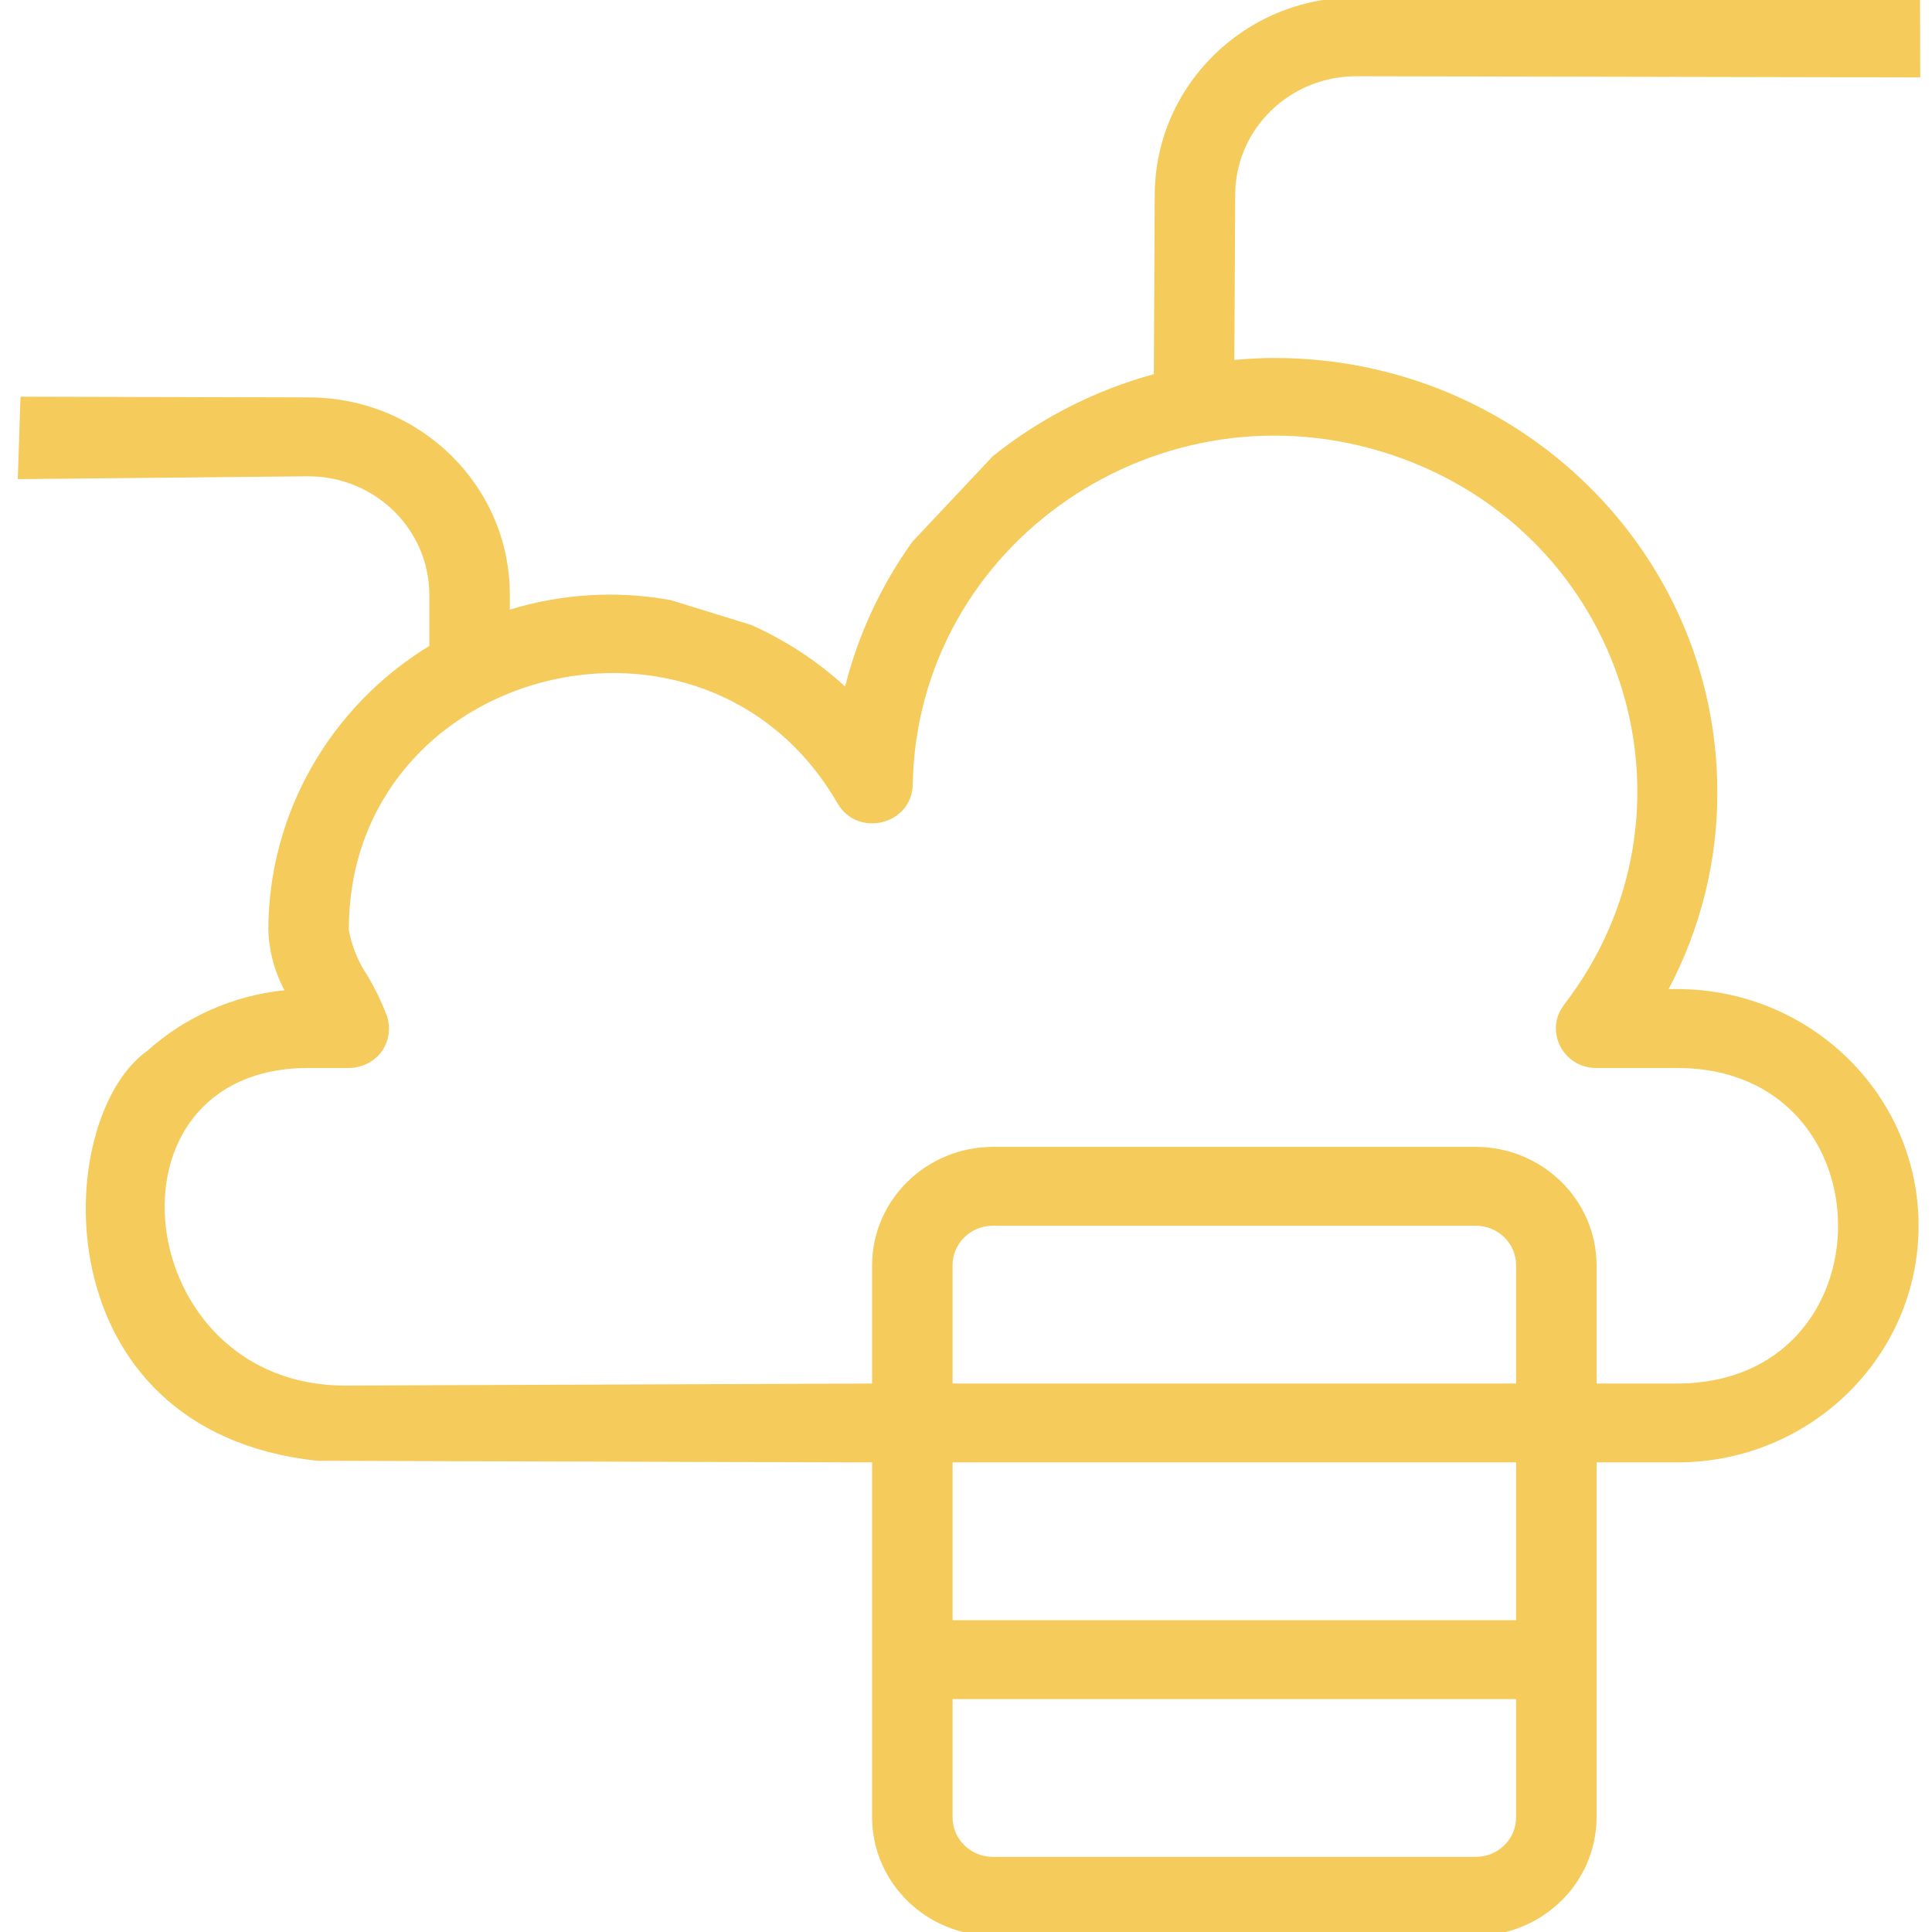 <svg width="7mm" height="7mm" viewBox="0 0 7 7.2" version="1.1" id="svg1"
     xmlns="http://www.w3.org/2000/svg">
    <g id="layer1" transform="translate(-2.25,-1.9)">
        <g transform="matrix(0.15,0,0,0.147,0,0)">
            <path d="m 33,28.77 -2,-0.63 m 0,0 c -1.333,-0.248 -2.706,-0.165 -4,0.24 V 28 c 0,-2.761 -2.239,-5 -5,-5 l -7.157,-0.018 -0.068,2.09 L 22,25 c 1.655,0.005 2.995,1.345 3,3 v 1.3 c -2.485,1.551 -3.996,4.271 -4,7.2 0.015,0.534 0.152,1.057 0.4,1.53 -1.268,0.133 -2.46,0.669 -3.4,1.53 -2.391,1.716 -2.678,9.647 4.22,10.399 L 36,50 v 9 c 0.005,1.655 1.345,2.995 3,3 h 12 c 1.655,-0.005 2.995,-1.345 3,-3 v -9 h 2 c 3.314,0 6,-2.686 6,-6 0,-3.314 -2.686,-6 -6,-6 H 55.79 C 56.59,36.455 57.006,34.74 57,33 56.996,26.926 52.074,22.004 46,22 c -0.34,0 -0.67,0.02 -1,0.05 l 0.022,-4.192 c 0.005,-1.655 1.345,-2.995 3,-3 l 14.019,0.029 -0.005,-2.014 -14.014,-0.015 c -2.761,-0.003 -4.986,2.239 -5,5 L 43,22.41 c -1.463,0.41 -2.825,1.118 -4,2.08 l -2,2.17 c -0.779,1.109 -1.345,2.354 -1.67,3.67 C 34.643,29.687 33.856,29.16 33,28.77 M 52,59 c 0,0.552 -0.448,1 -1,1 H 39 c -0.552,0 -1,-0.448 -1,-1 v -3 h 14 z m 0,-5 H 38 v -4 h 14 z m 0,-6 H 38 v -3 c 0,-0.552 0.448,-1 1,-1 h 12 c 0.552,0 1,0.448 1,1 z m 4,0 H 54 V 45 C 53.995,43.345 52.655,42.005 51,42 H 39 c -1.655,0.005 -2.995,1.345 -3,3 v 3 L 22.905,48.052 C 17.571,48.052 16.667,40 22,40 h 1 c 0.325,-5.78e-4 0.63,-0.157 0.82,-0.42 0.183,-0.271 0.227,-0.612 0.12,-0.92 -0.13,-0.342 -0.287,-0.673 -0.47,-0.99 -0.236,-0.353 -0.396,-0.752 -0.47,-1.17 -0.009,-6.674 8.849,-9.017 12.14,-3.21 0.503,0.888 1.857,0.541 1.87,-0.48 0.112,-6.114 6.158,-10.338 11.937,-8.341 C 54.727,26.466 56.876,33.521 53.19,38.4 52.696,39.059 53.166,40 53.99,40 H 56 c 5.333,0 5.333,8 0,8 z"
                  style="fill:#F5CB5C"/>
        </g>
    </g>
</svg>

